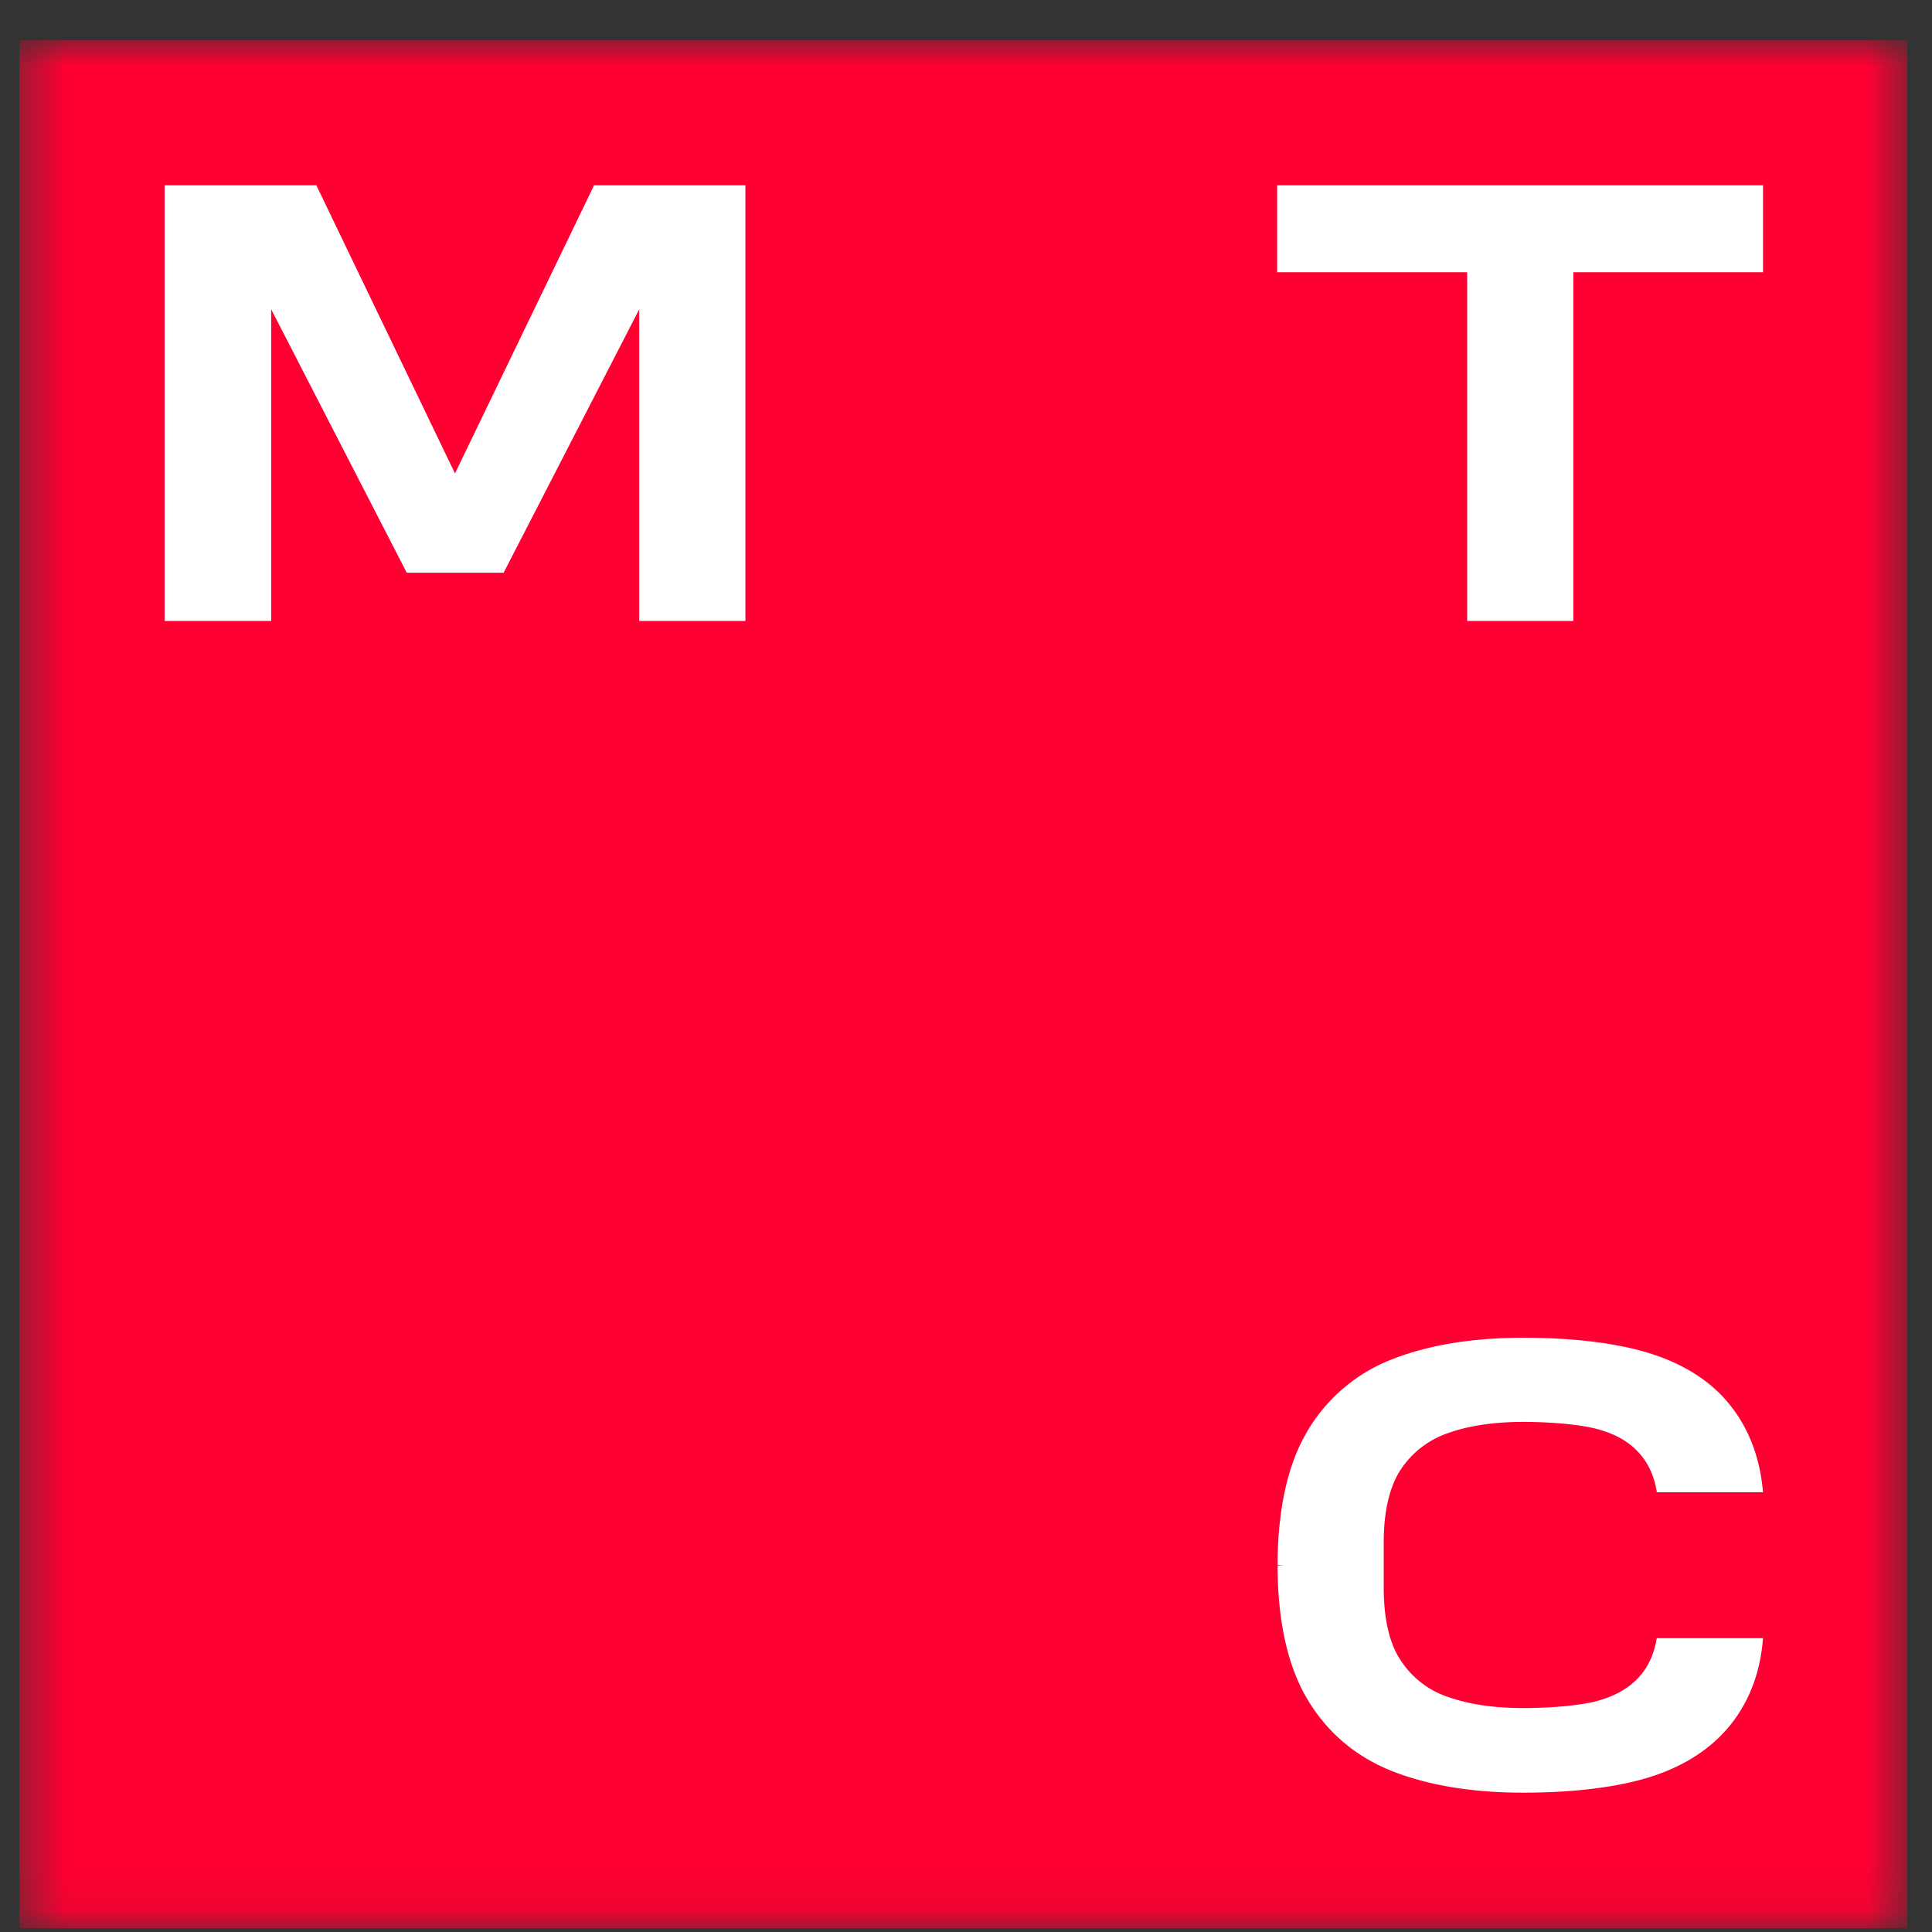 <svg width="44" height="44" fill="none" xmlns="http://www.w3.org/2000/svg"><rect width="100%" height="100%" fill="#333333" stroke="none"/><g clip-path="url(#clip0_61_3488)"><mask id="mask0_61_3488" style="mask-type:luminance" maskUnits="userSpaceOnUse" x="0" y="0" width="44" height="44"><path d="M43.44.914h-43v43h43v-43z" fill="#fff"/></mask><g mask="url(#mask0_61_3488)"><path d="M43.44.914h-43v43h43v-43z" fill="#FF0032"/><path d="M29.086 4.221V6.2h4.328v7.942h2.418V6.2h4.319V4.22H29.086zm-15.557 0l-3.167 6.561-3.157-6.561H3.748v9.921h2.428V7.044l3.087 5.999h2.207l3.088-5.999v7.098h2.418V4.221H13.53zM37.732 37.3c-.062.396-.22.721-.475.967-.238.23-.563.396-.968.493-.396.088-.985.14-1.6.14-.642 0-1.205-.078-1.69-.246a2.073 2.073 0 01-1.09-.826c-.264-.387-.396-.95-.396-1.68v-1.012c0-.72.132-1.284.396-1.68A2.108 2.108 0 0133 32.63c.476-.167 1.047-.247 1.69-.247.615 0 1.204.053 1.6.141.405.097.73.255.968.493.255.246.413.571.475.967h2.418c-.07-.818-.343-1.513-.826-2.076-.44-.51-1.056-.879-1.821-1.108-.739-.22-1.715-.334-2.815-.334-1.16 0-2.163.167-2.99.493a3.838 3.838 0 00-1.935 1.653c-.43.73-.65 1.715-.668 2.911v.115l.132.009-.132.008v.115c.017 1.196.237 2.18.668 2.91.449.766 1.1 1.32 1.935 1.654.827.326 1.83.493 2.99.493 1.1 0 2.076-.114 2.815-.334.765-.229 1.372-.598 1.82-1.108.484-.555.766-1.258.827-2.076h-2.418v-.01z" fill="#fff"/></g></g><defs><clipPath id="clip0_61_3488"><path fill="#fff" transform="translate(.442 .914)" d="M0 0h43v43H0z"/></clipPath></defs></svg>